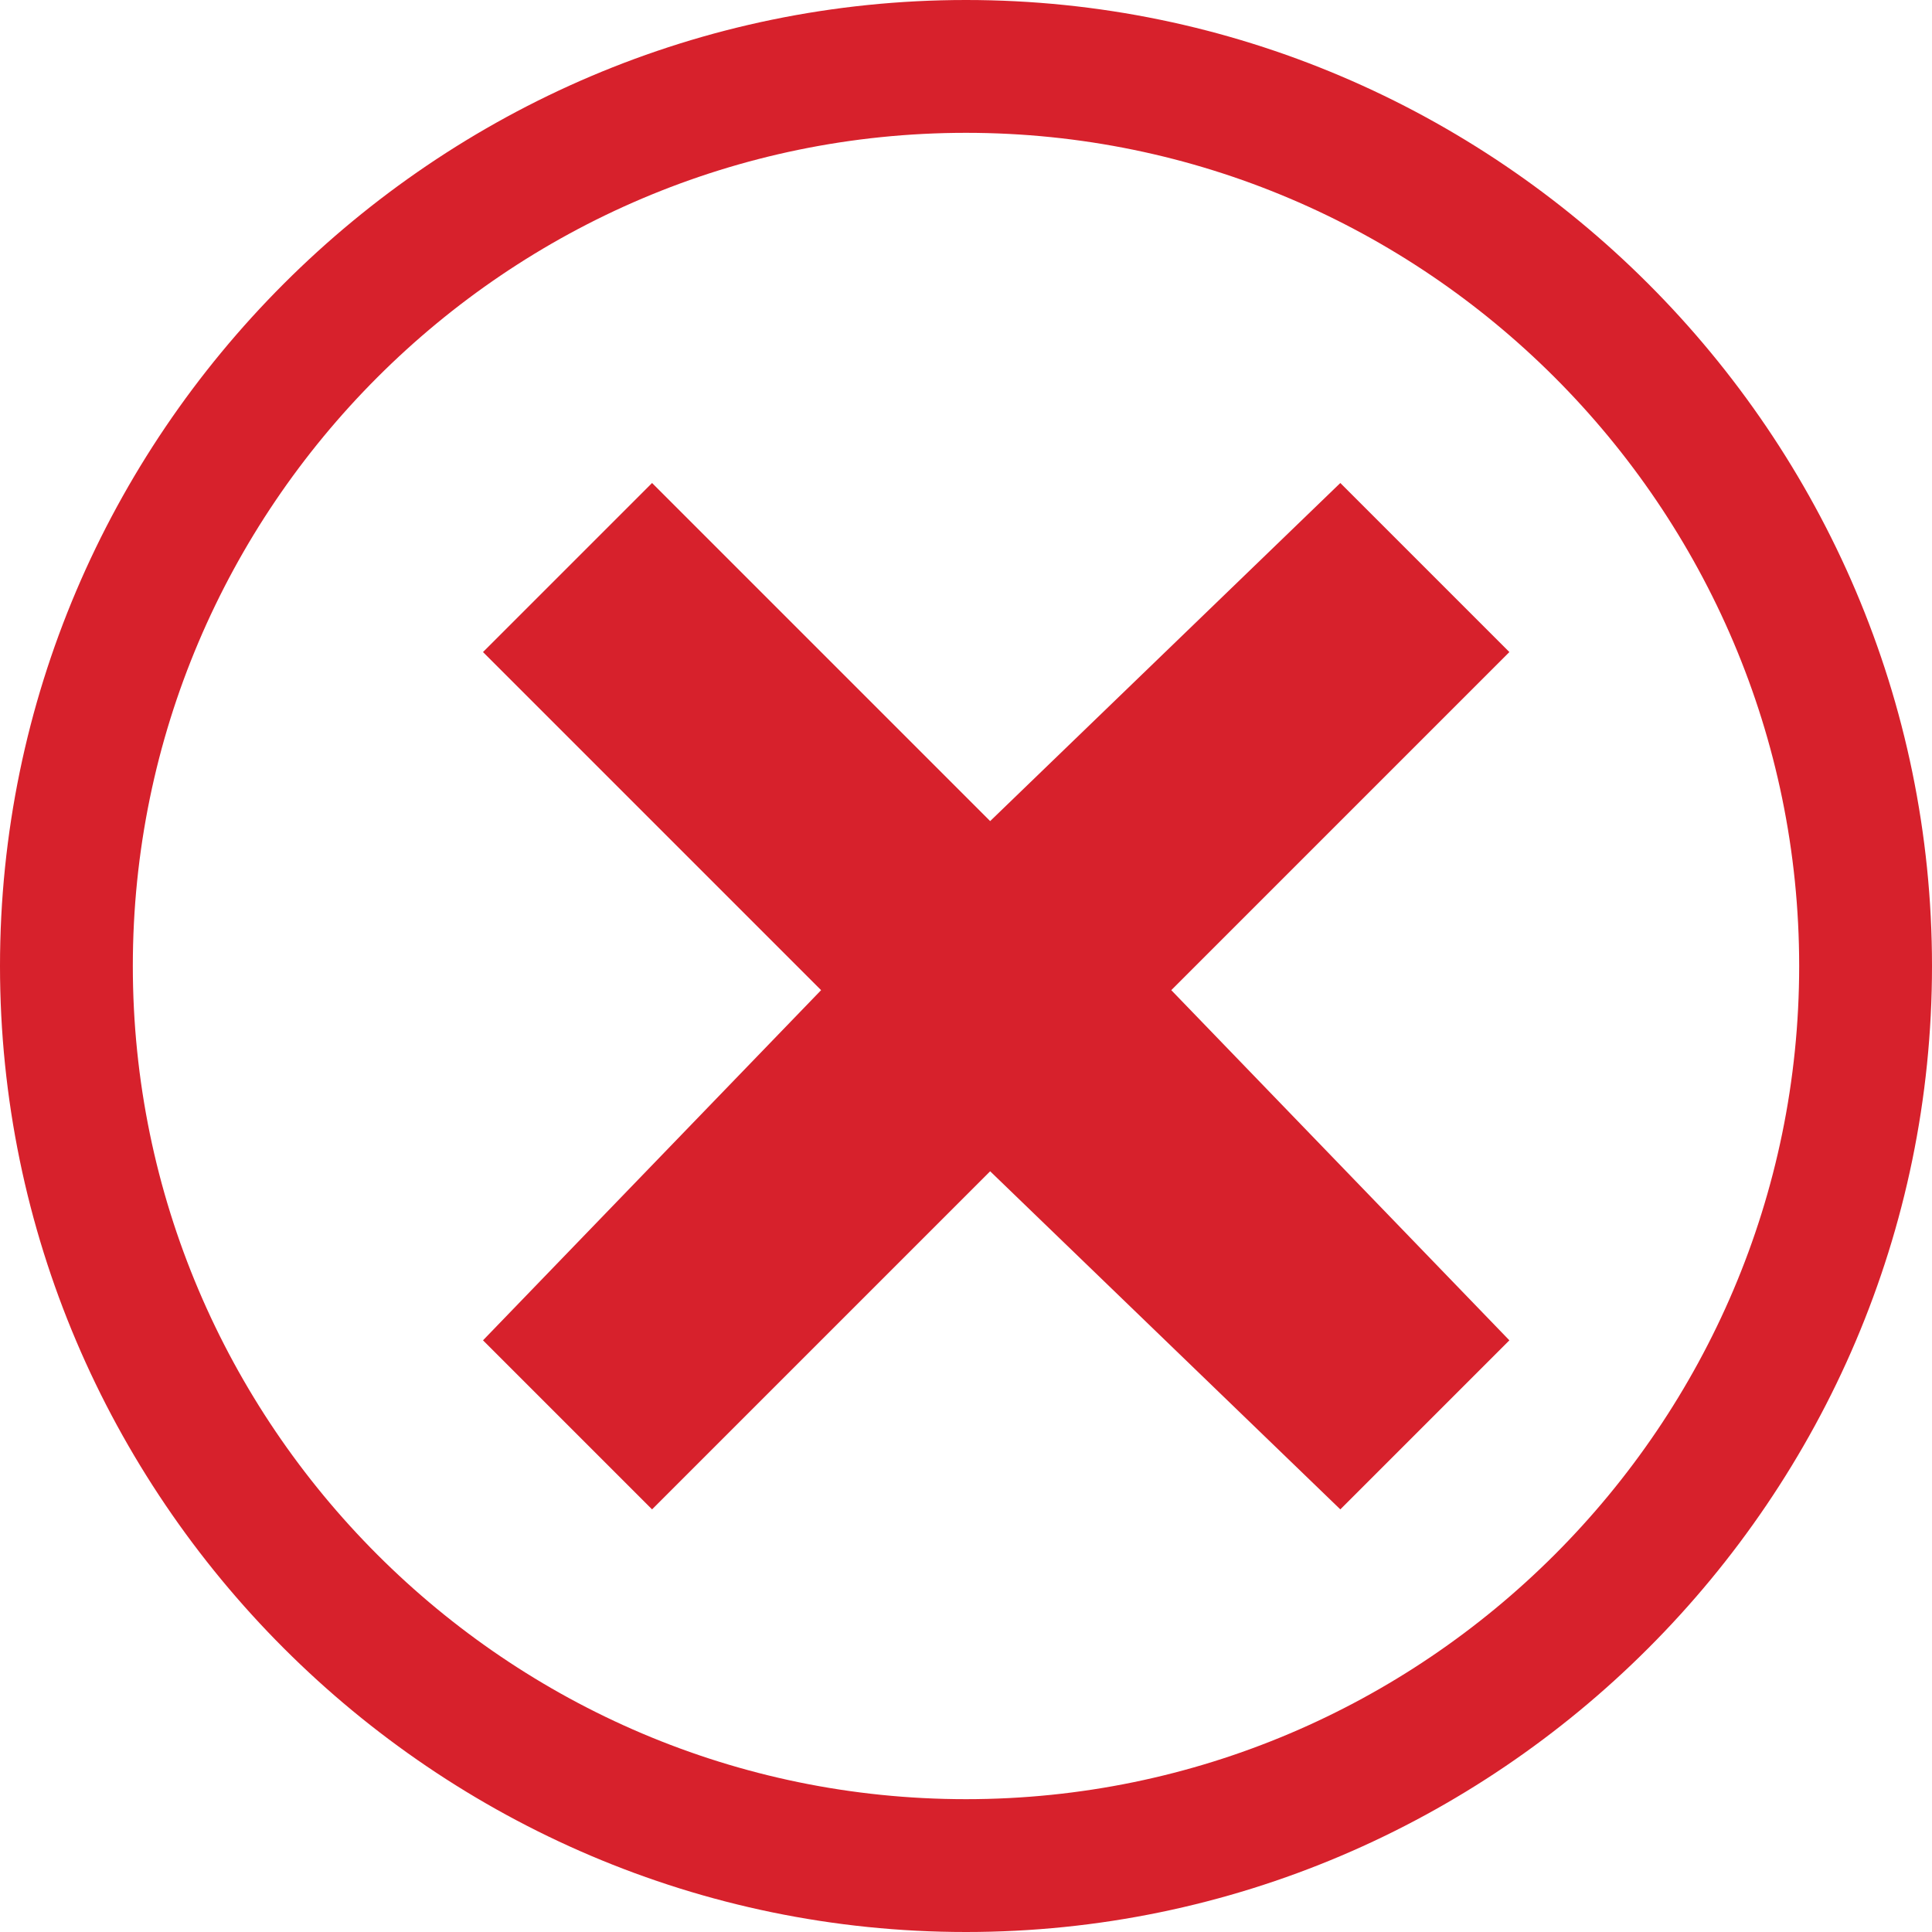 <?xml version="1.0" encoding="UTF-8"?>
<svg width="16px" height="16px" viewBox="0 0 16 16" version="1.1" xmlns="http://www.w3.org/2000/svg" xmlns:xlink="http://www.w3.org/1999/xlink">
    <!-- Generator: Sketch 51.3 (57544) - http://www.bohemiancoding.com/sketch -->
    <title>delete</title>
    <desc>Created with Sketch.</desc>
    <defs></defs>
    <g id="Page-1" stroke="none" stroke-width="1" fill="none" fill-rule="evenodd">
        <g id="delete" fill="#D7212C" fill-rule="nonzero">
            <polygon id="cross" points="5.4 12.5 8.2 9.7 11.1 12.5 12.5 11.1 9.7 8.2 12.5 5.4 11.1 4 8.2 6.8 5.4 4 4 5.4 6.8 8.2 4 11.1"></polygon>
            <path d="M8,1.1 C11.8,1.1 14.9,4.2 14.9,8 C14.9,11.8 11.8,14.9 8,14.9 C4.2,14.9 1.1,11.8 1.1,8 C1.1,4.2 4.2,1.1 8,1.1 Z M8,0 C3.6,0 0,3.6 0,8 C0,12.4 3.6,16 8,16 C12.4,16 16,12.4 16,8 C16,3.6 12.4,0 8,0 Z" id="circle"></path>
        </g>
    </g>
</svg>